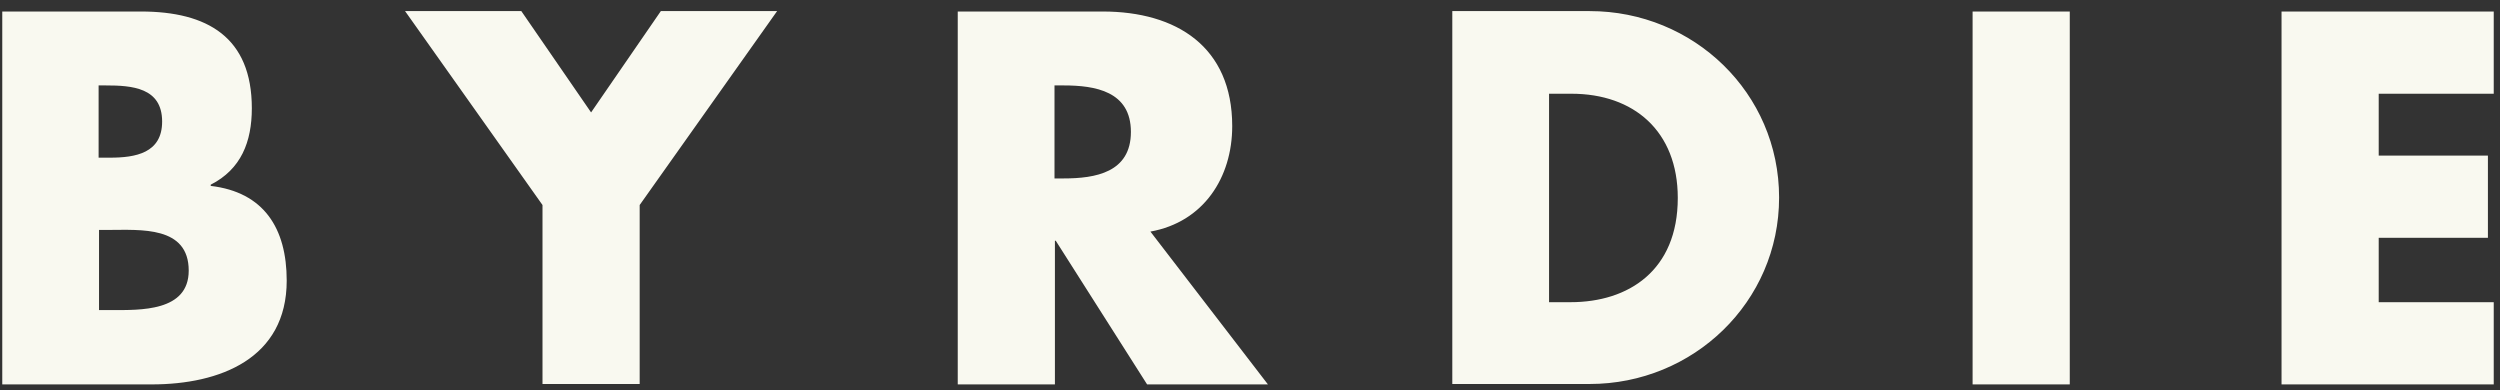 <svg xmlns="http://www.w3.org/2000/svg" fill="none" viewBox="0 0 205 32" height="32" width="205">
<rect x="0" y="0" width="205" height="32" fill="#333333" stroke="none"/>
<path fill="#F9F9F0" d="M0.186 31.521V0.944H11.559C17.007 0.944 20.65 3.055 20.65 8.877C20.65 11.636 19.765 13.883 17.279 15.143V15.245C21.637 15.756 23.51 18.718 23.51 23.008C23.51 29.41 18.028 31.521 12.444 31.521H0.186ZM8.12 12.929H9.005C11.116 12.929 13.295 12.555 13.295 9.967C13.295 7.175 10.81 7.005 8.664 7.005H8.086V12.929H8.12ZM8.12 25.426H9.141C11.491 25.426 15.475 25.562 15.475 22.191C15.475 18.514 11.525 18.854 8.937 18.854H8.12V25.426ZM33.215 0.91H42.748L48.469 9.218L54.189 0.91H63.723L52.453 16.811V31.487H44.485V16.811L33.215 0.91ZM103.97 31.521H94.062L86.571 19.739H86.503V31.521H78.535V0.944H90.418C96.479 0.944 101.042 3.838 101.042 10.342C101.042 14.564 98.693 18.207 94.334 18.99L103.97 31.521ZM86.469 14.632H87.218C89.806 14.632 92.734 14.155 92.734 10.818C92.734 7.481 89.806 7.005 87.218 7.005H86.469V14.632ZM119.089 0.91H130.359C138.872 0.91 145.886 7.618 145.886 16.198C145.886 24.779 138.838 31.487 130.359 31.487H119.089V0.91ZM127.022 24.779H128.793C133.526 24.779 137.578 22.191 137.578 16.232C137.578 10.75 133.968 7.686 128.861 7.686H127.022V24.779ZM169.721 31.521H161.753V0.944H169.721V31.521ZM195.054 7.652V12.759H204.009V19.501H195.054V24.779H204.486V31.521H187.086V0.944H204.486V7.686H195.054V7.652Z"></path>
</svg>
